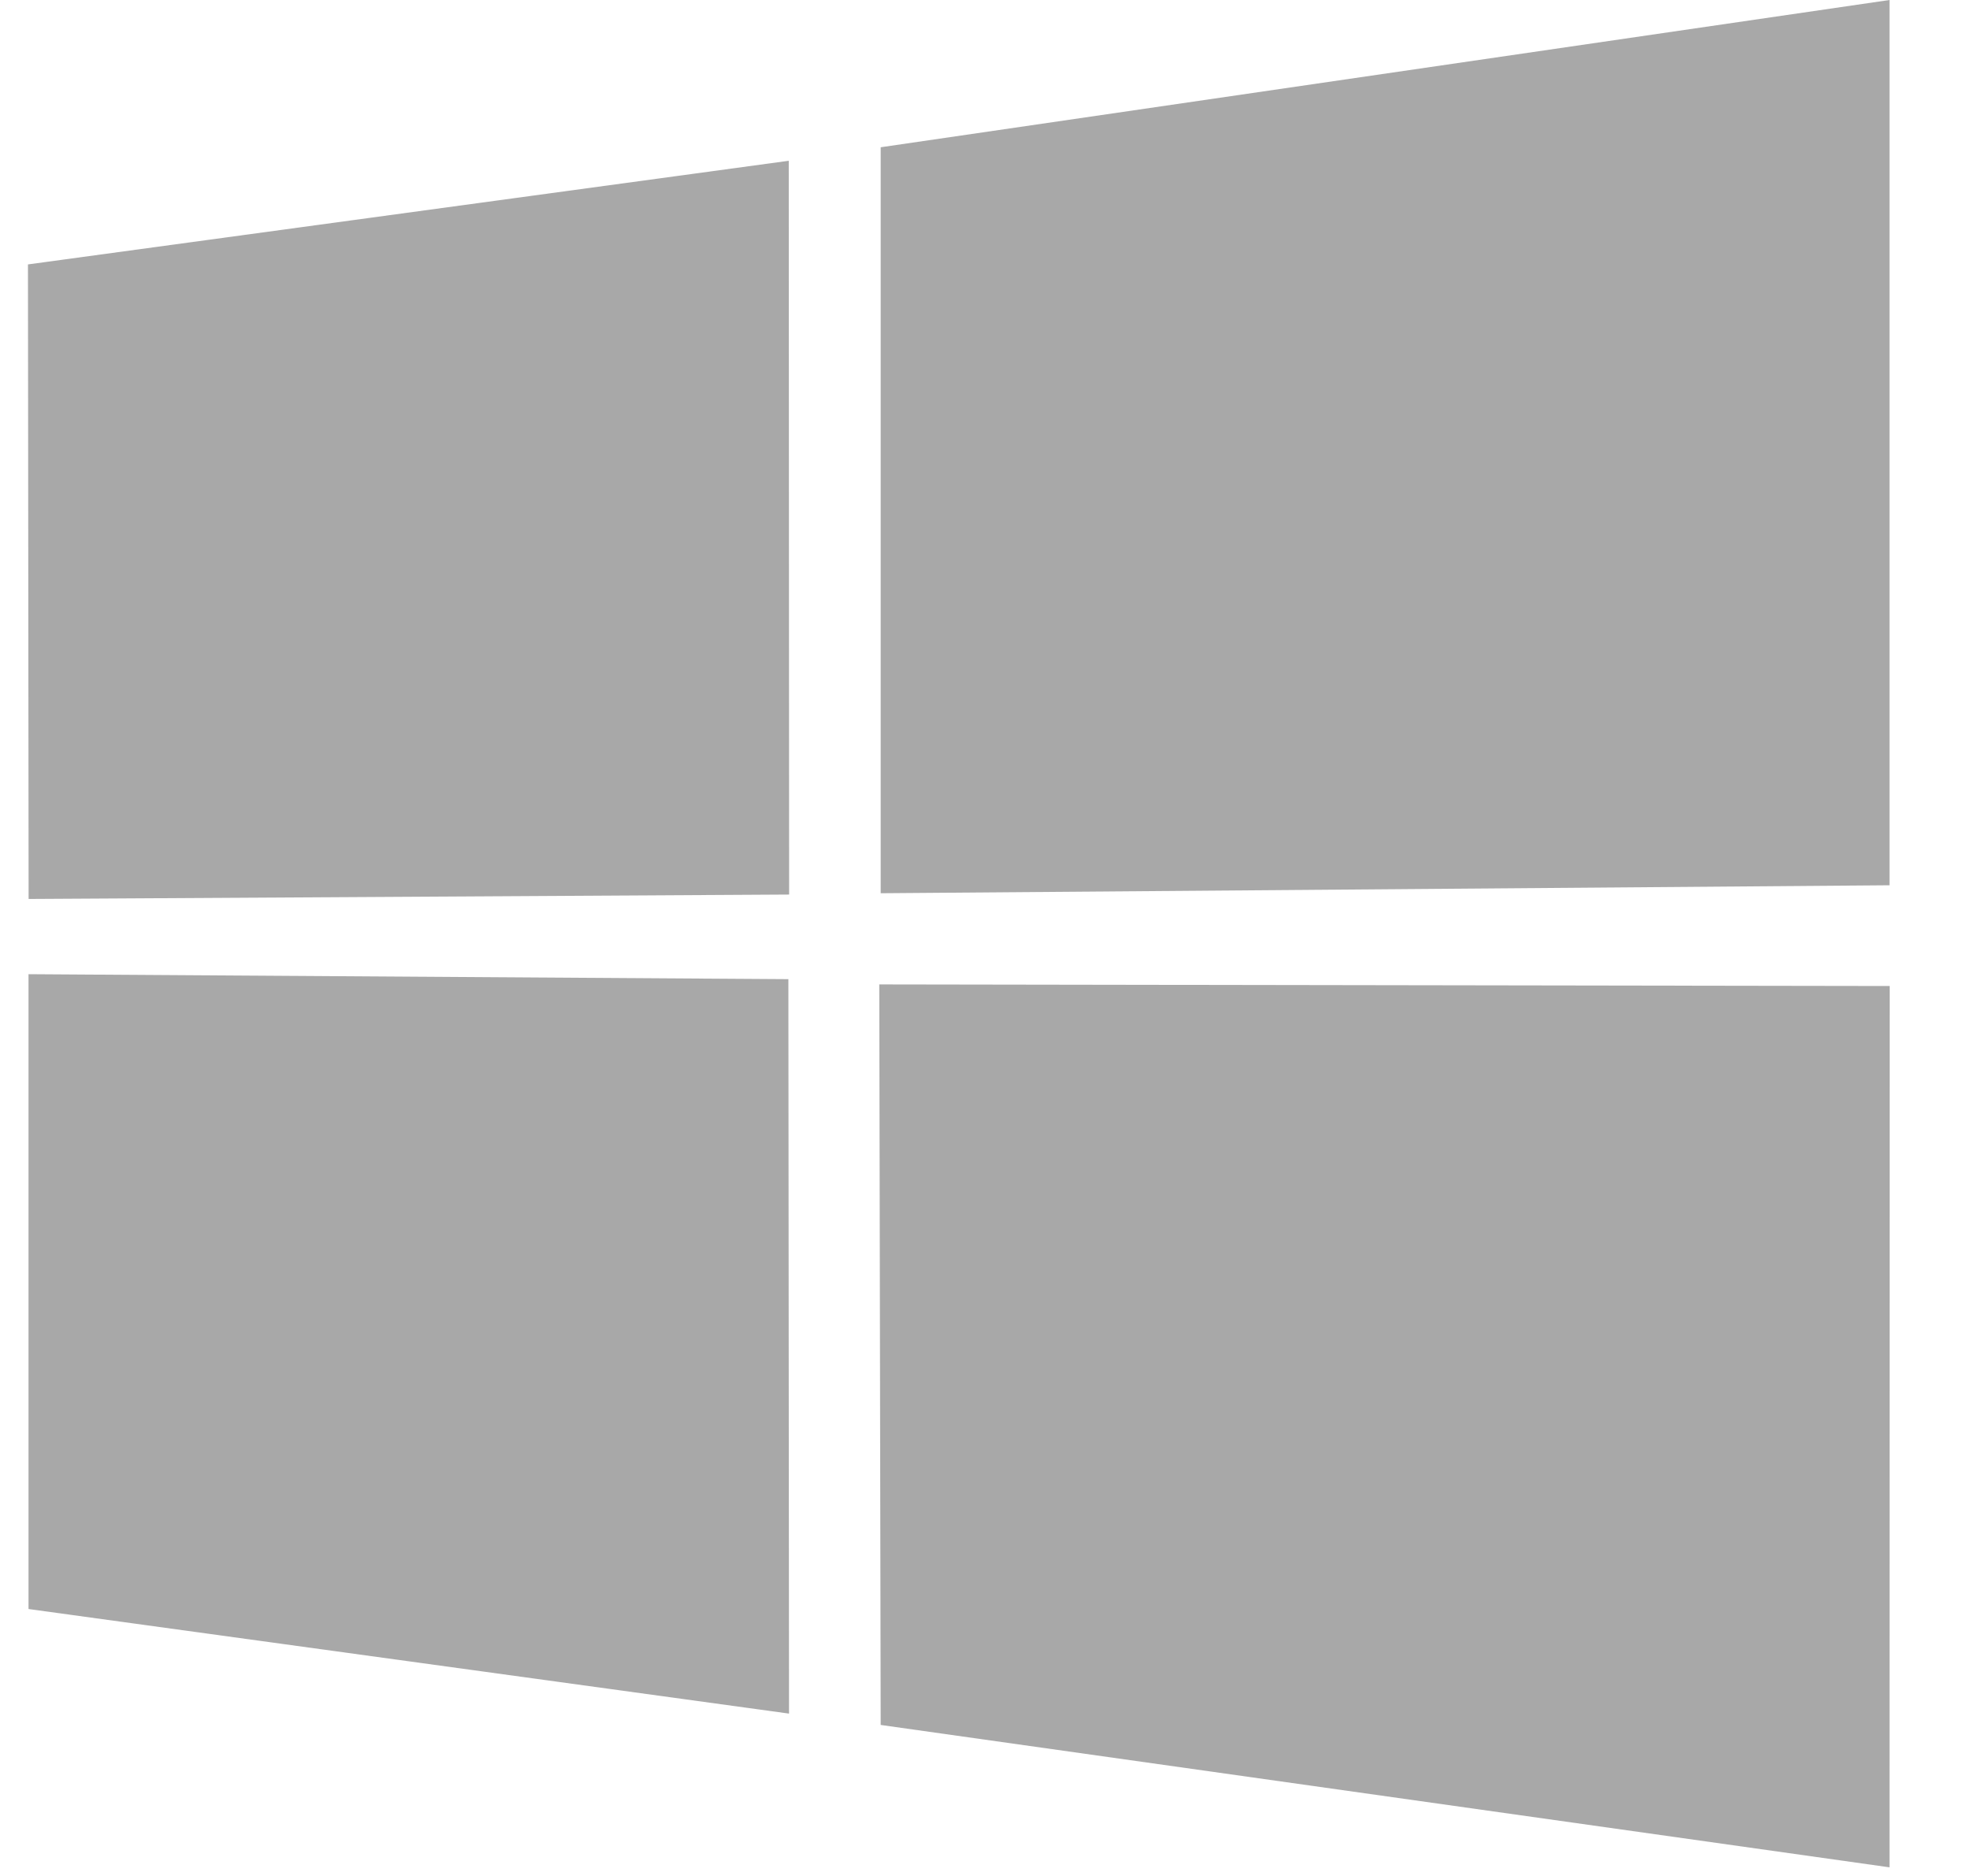 <svg width="21" height="20" viewBox="0 0 21 20" fill="none" xmlns="http://www.w3.org/2000/svg">
<path d="M0.298 2.819L8.408 1.714L8.412 9.537L0.305 9.584L0.298 2.819ZM8.404 10.439L8.411 18.269L0.304 17.154L0.304 10.386L8.404 10.439ZM9.388 1.57L20.142 0V9.438L9.388 9.523V1.57ZM20.144 10.512L20.142 19.908L9.388 18.39L9.373 10.495L20.144 10.512Z" fill="#A8A8A8"/>
</svg>
